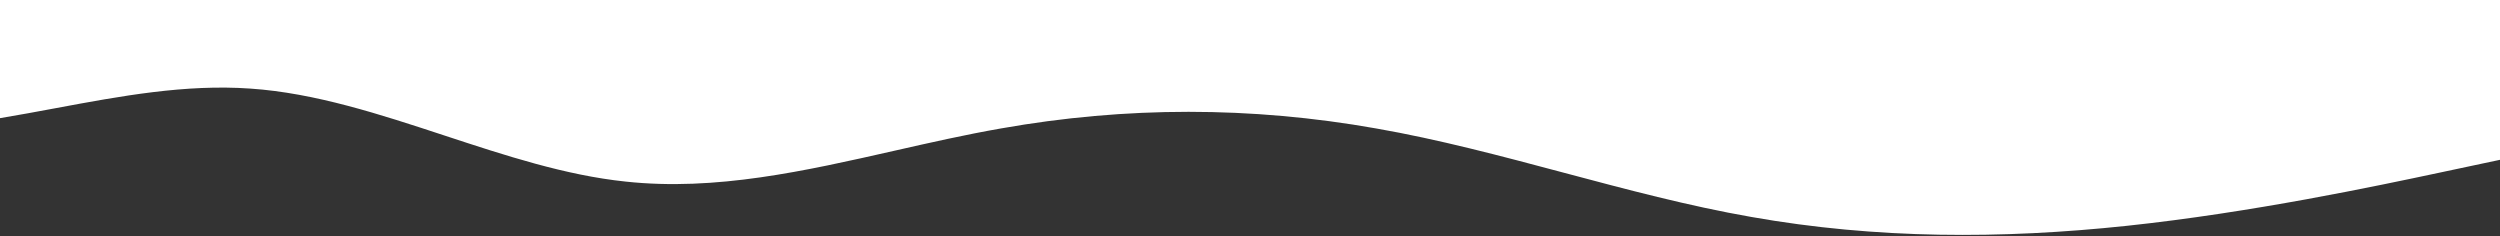 <svg width="1366" height="129" fill="none" xmlns="http://www.w3.org/2000/svg">
<rect width="100%" height="100%" fill="#333333" stroke="none"/>
<path d="M-1.56653e-06 64.556C10.165 62.879 20.329 60.986 30.493 59.093C65.946 52.492 101.398 45.89 136.85 48.408C172.285 50.831 207.719 62.487 243.154 74.142C276.061 84.966 308.968 95.79 341.875 99.22C390.9 104.525 439.924 93.418 488.949 82.31C508.266 77.934 527.583 73.557 546.9 70.185C615.242 58.071 683.583 58.071 751.925 70.185C786.096 76.15 820.267 85.258 854.438 94.366C888.608 103.473 922.779 112.581 956.95 118.547C1025.29 130.66 1093.63 130.66 1161.97 123.401C1230.32 116.142 1298.66 101.624 1332.83 94.365L1367 87.107L1367 0L-3.15169e-06 0.001L-1.56653e-06 64.556Z" fill="white"/>
</svg>
